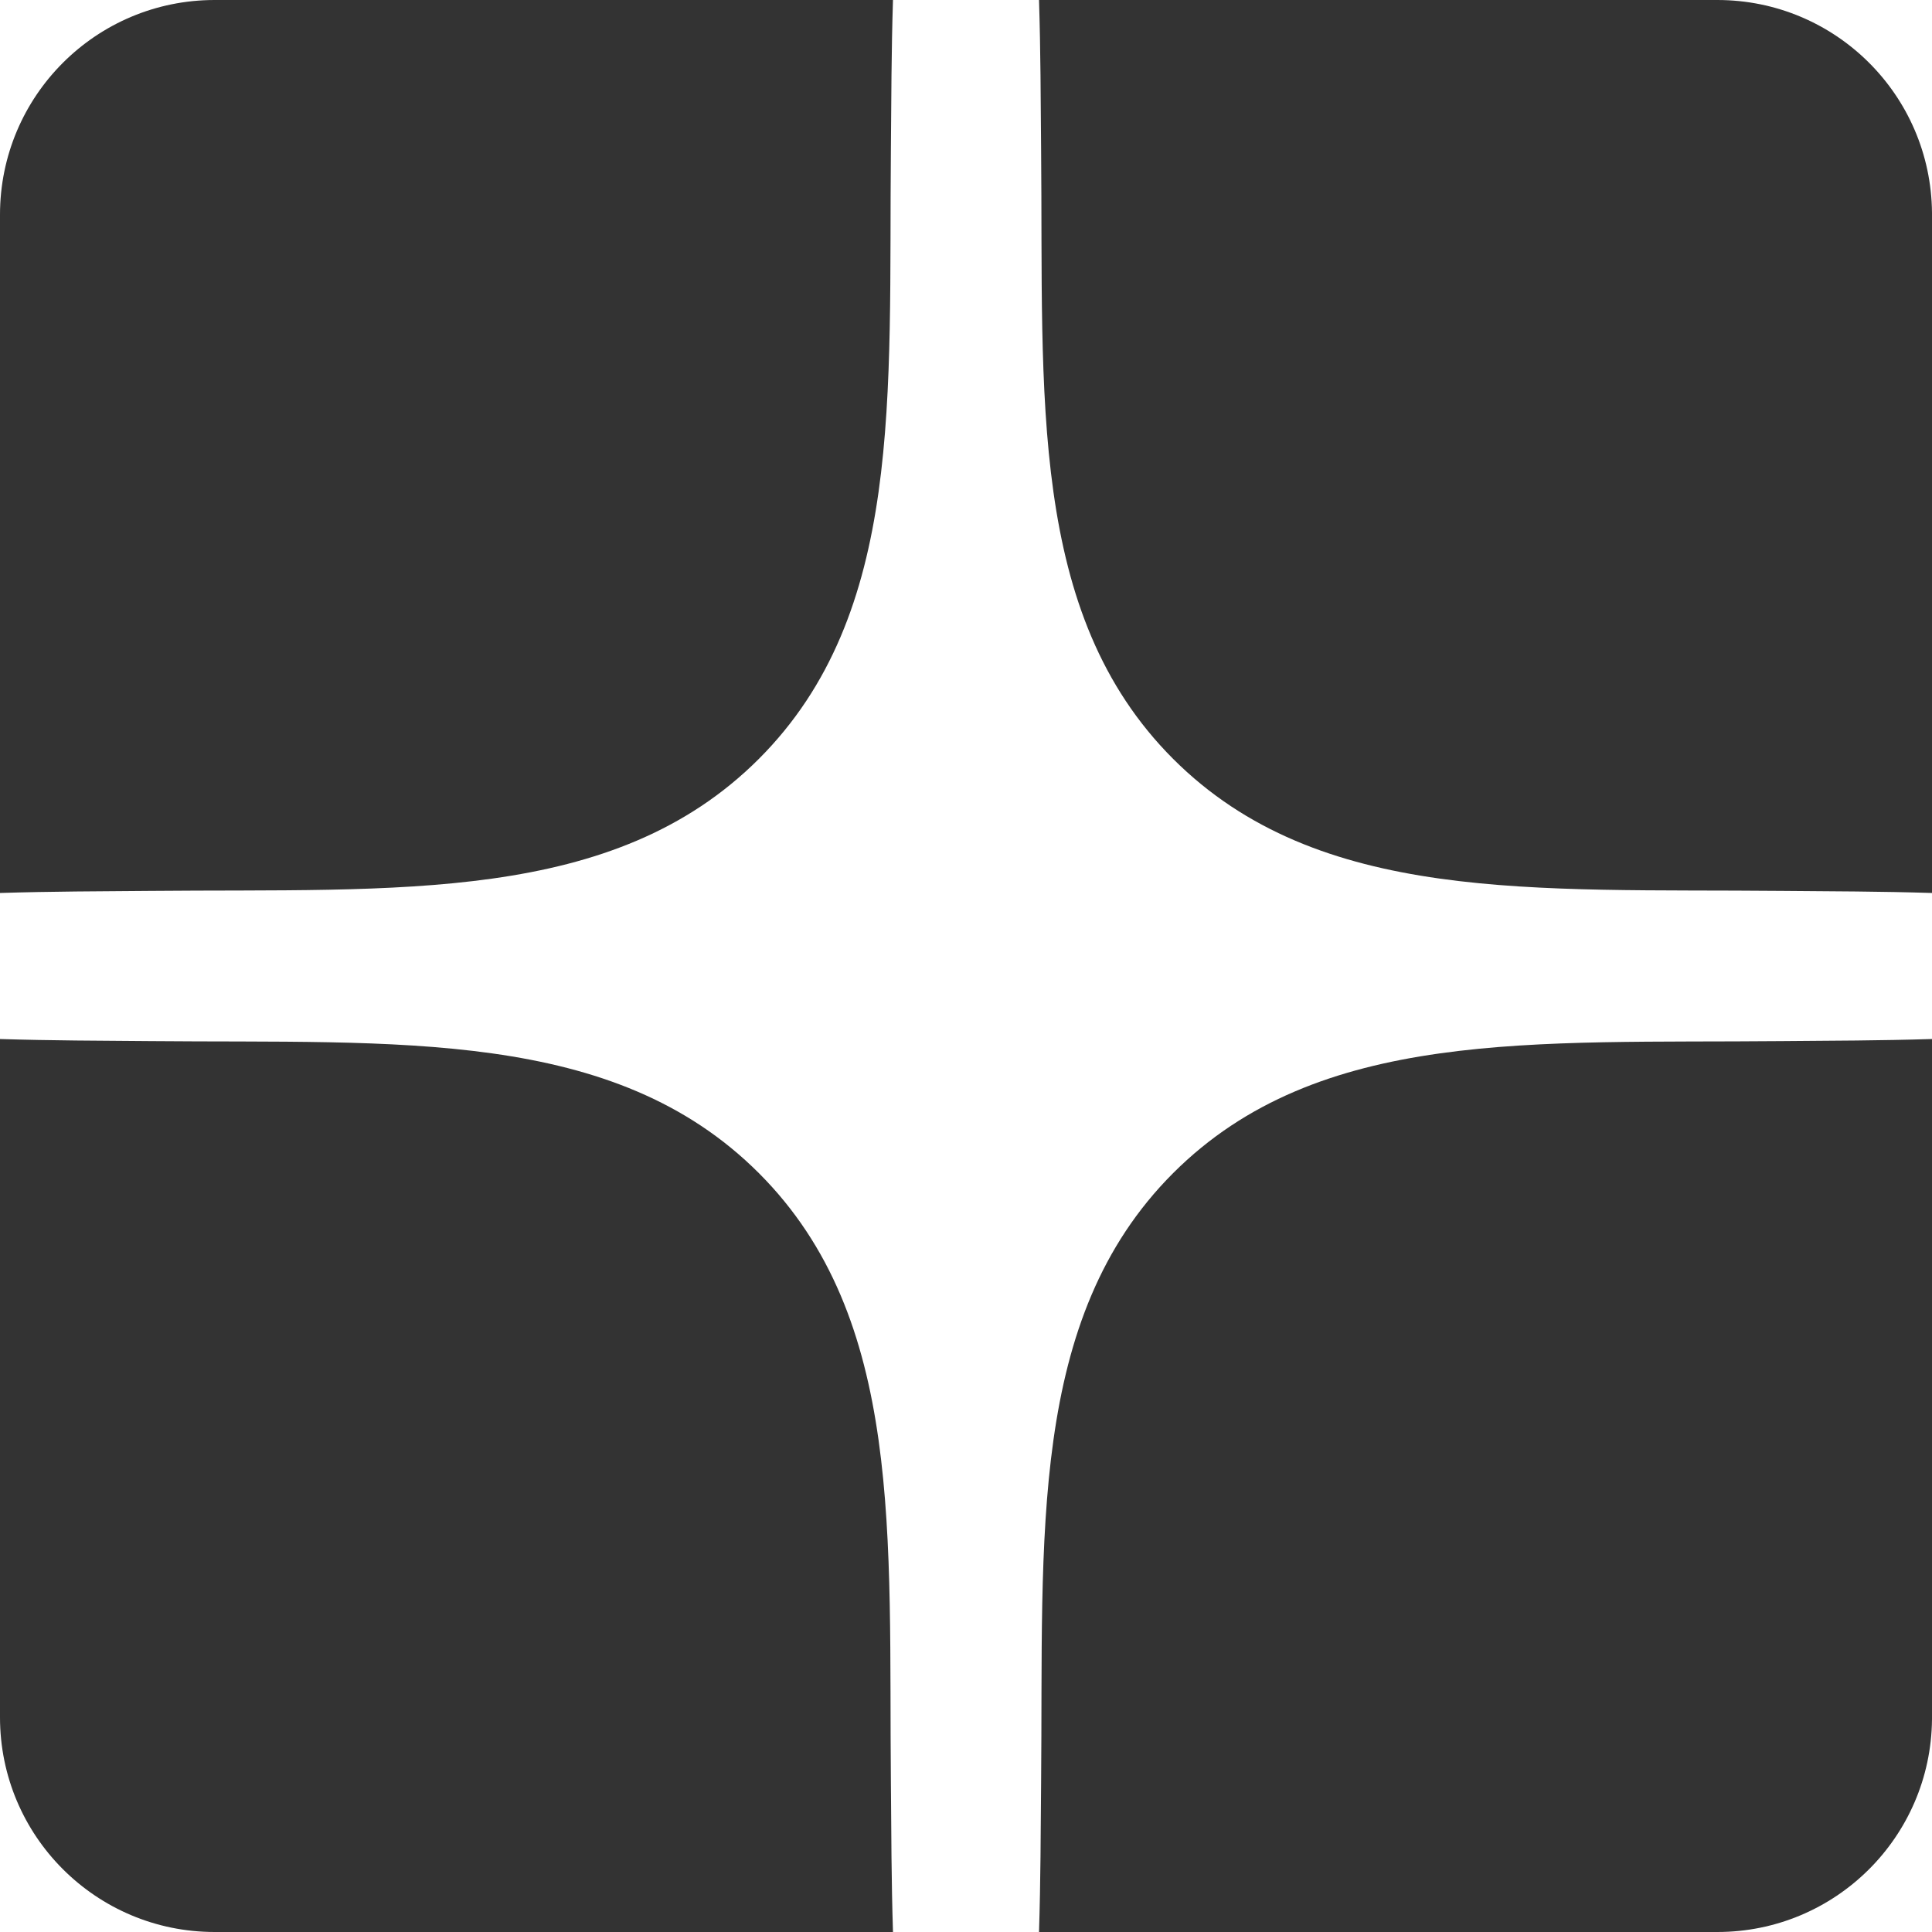 <svg width="24" height="24" viewBox="0 0 24 24" fill="none" xmlns="http://www.w3.org/2000/svg">
<path d="M2.667 0C1.193 0 0 1.193 0 2.667V11.093C0.634 11.073 1.256 11.072 1.863 11.067C4.935 11.038 7.619 11.234 9.427 9.427C11.234 7.619 11.038 4.919 11.067 1.856C11.072 1.251 11.073 0.63 11.093 0H2.667Z" fill="#333333"/>
<path d="M12.907 0C12.927 0.63 12.928 1.25 12.933 1.856C12.962 4.919 12.766 7.619 14.573 9.427C16.381 11.234 19.065 11.038 22.136 11.067C22.744 11.072 23.366 11.073 24 11.093V2.641C23.986 1.179 22.798 0 21.333 0H12.907Z" fill="#333333"/>
<path d="M24 21.359V12.907C23.366 12.927 22.744 12.928 22.136 12.933C19.065 12.962 16.381 12.766 14.573 14.573C12.766 16.381 12.962 19.081 12.933 22.143C12.928 22.75 12.927 23.37 12.907 24H21.333C22.798 24 23.986 22.821 24 21.359Z" fill="#333333"/>
<path d="M11.093 24C11.073 23.37 11.072 22.75 11.067 22.144C11.038 19.081 11.234 16.381 9.427 14.573C7.619 12.766 4.935 12.962 1.863 12.933C1.256 12.928 0.634 12.927 0 12.907V21.333C0 22.807 1.193 24 2.667 24H11.093Z" fill="#333333"/>
</svg>
